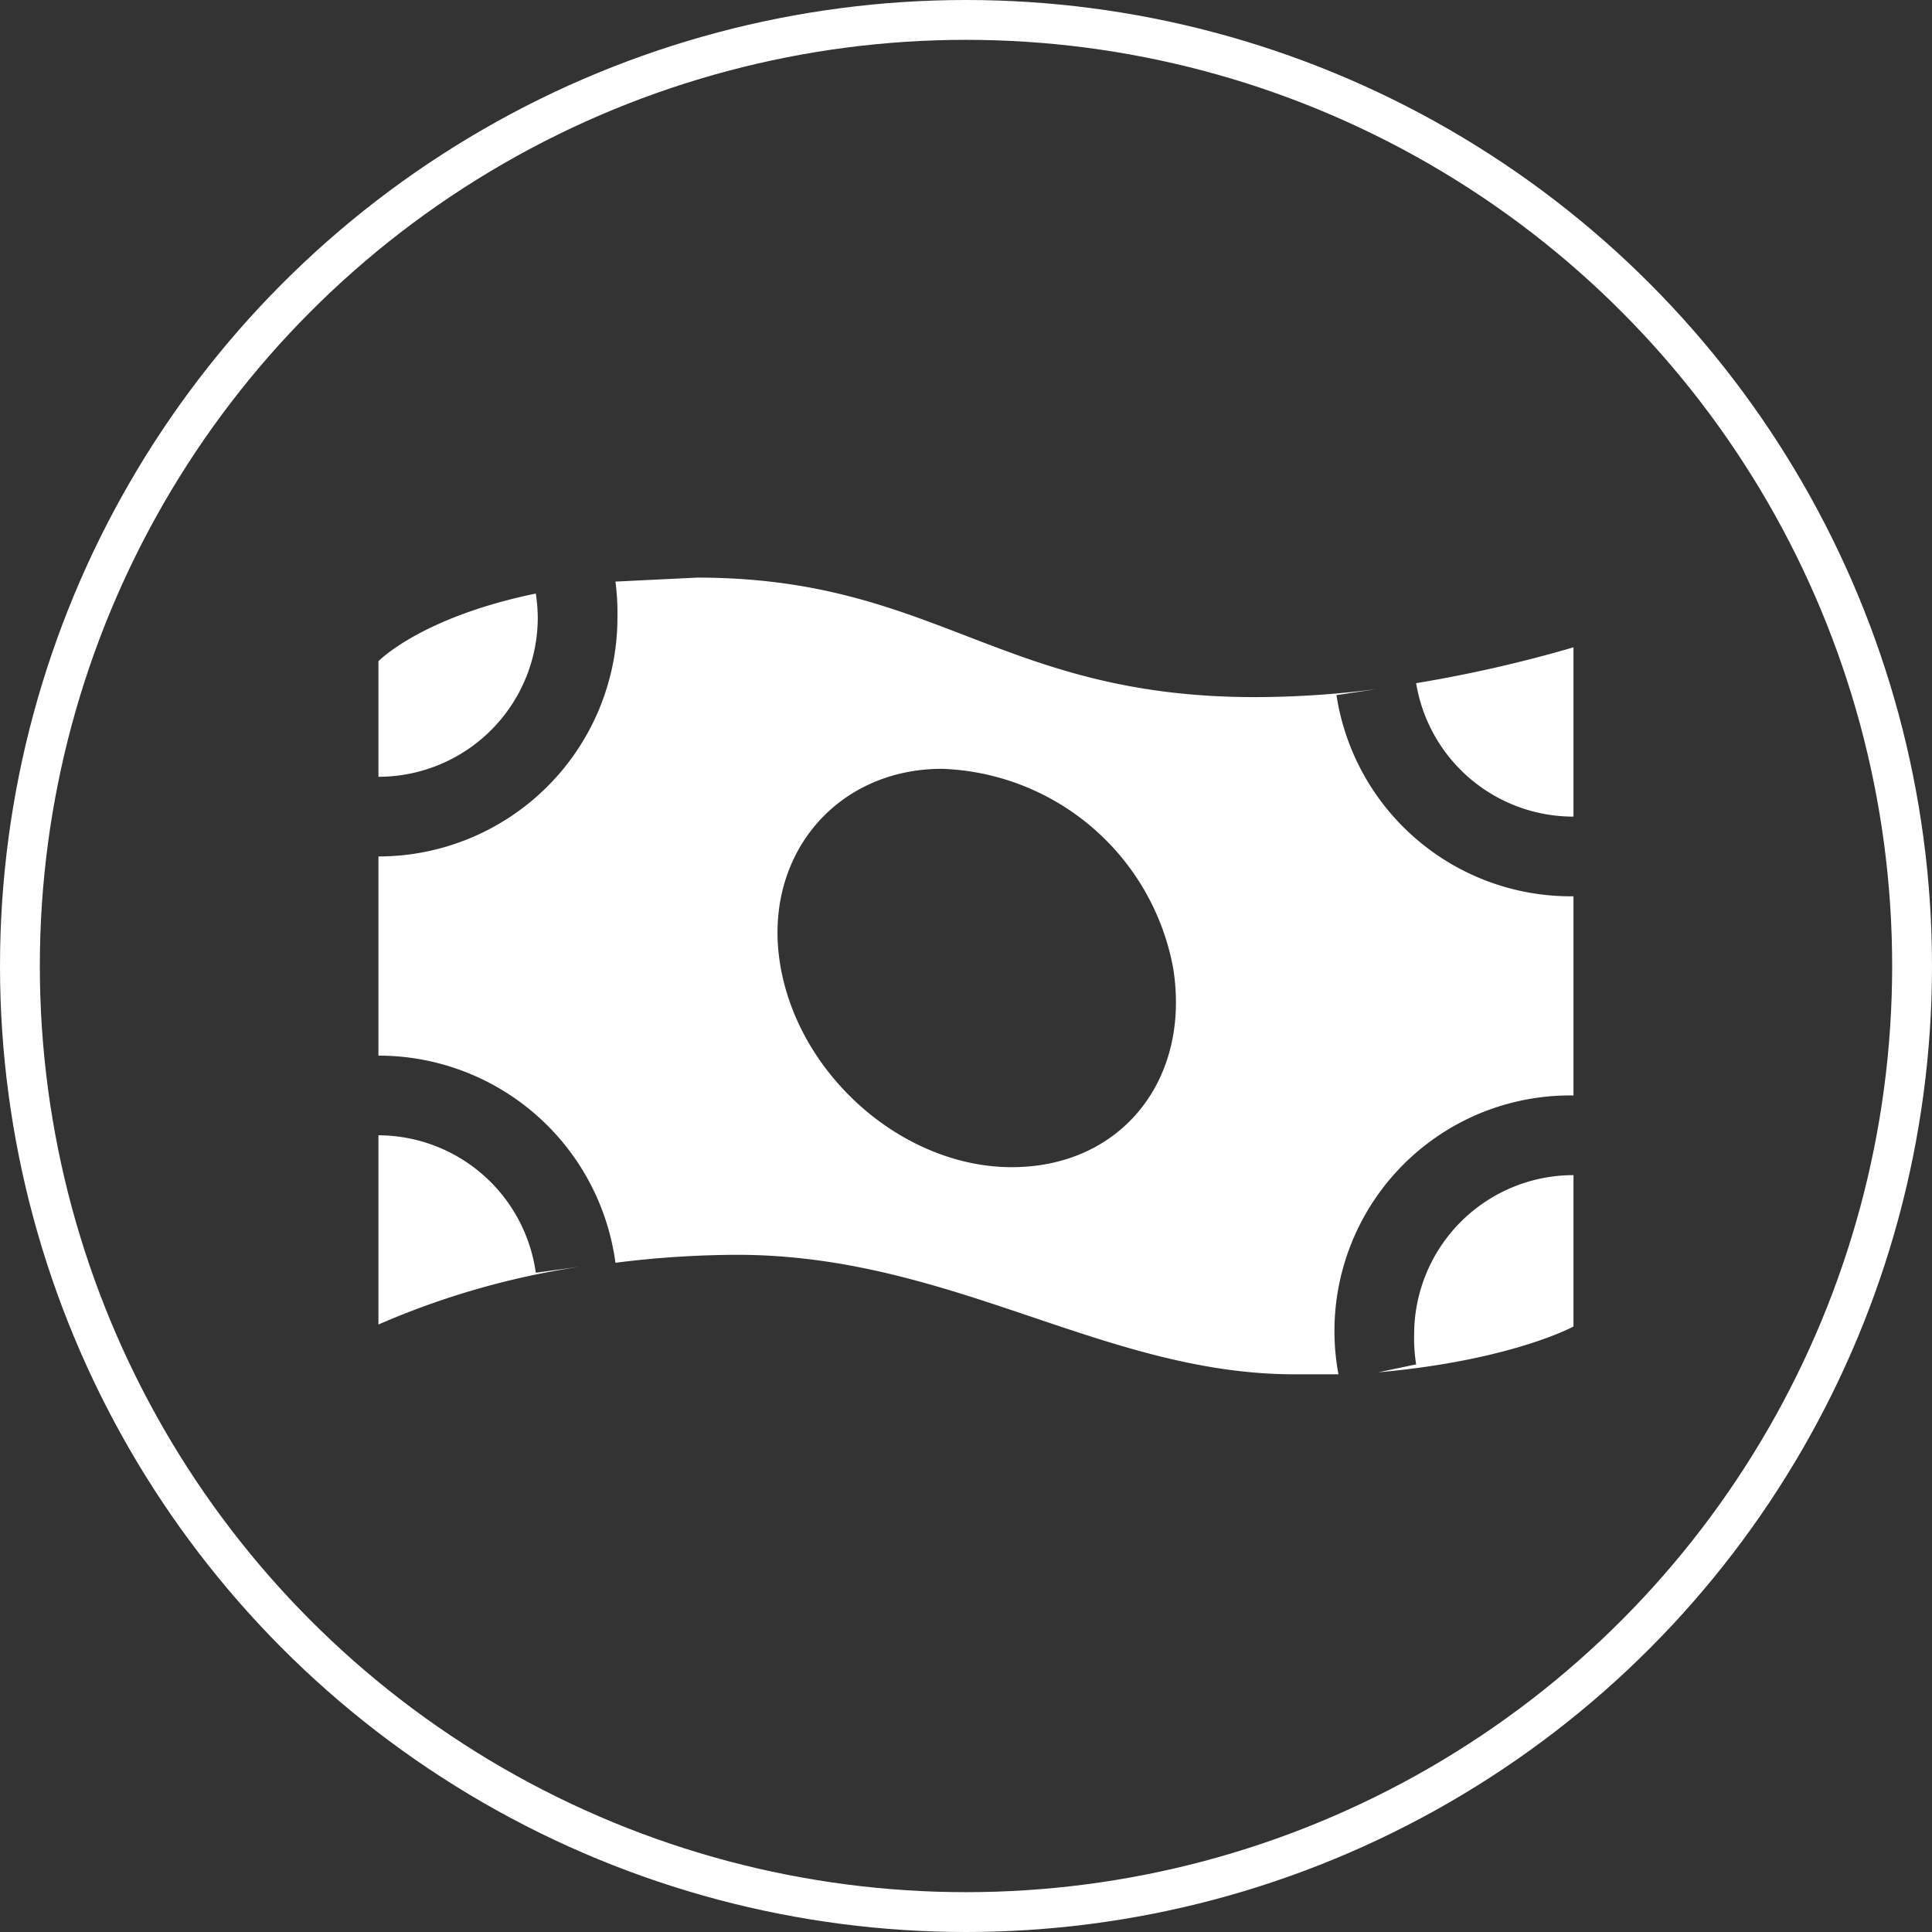 <svg xmlns="http://www.w3.org/2000/svg" width="97" height="97" viewBox="0 0 97 97">
  <rect x="0" y="0" width="97" height="97" fill="#333333" stroke="none"/>
  <g id="icon_apply" transform="translate(-0.164 0.155)">
    <g id="Ellipse_2" data-name="Ellipse 2" transform="translate(0.164 -0.155)" fill="none" stroke="#fff" stroke-width="2">
      <circle cx="48.5" cy="48.5" r="48.5" stroke="none"/>
      <circle cx="48.5" cy="48.5" r="47.5" fill="none"/>
    </g>
    <g id="loan" transform="translate(17.164 16.845)">
      <path id="layer1" d="M2,40v9.5a40.1,40.1,0,0,1,10.1-2.9l-2.2.3A8,8,0,0,0,2,40Zm8-26a8.2,8.2,0,0,0-.1-1.2C4.1,14,2,16.2,2,16.2V22A8,8,0,0,0,10,14Z" fill="#fff"/>
      <path id="layer2" d="M50.1,17.9l2-.3A48,48,0,0,1,46,18c-12.8,0-16-6-28-6l-4.1.2A12.2,12.2,0,0,1,14,14,12,12,0,0,1,2,26V36A12,12,0,0,1,13.9,46.4,49.4,49.4,0,0,1,20,46c10.8,0,18.4,6,28,6h2.2A11.829,11.829,0,0,1,62,38V28A11.9,11.9,0,0,1,50.1,17.9ZM33.8,41.6c-5.4,0-10.6-4.5-11.6-10s2.7-10,8.1-10a12.235,12.235,0,0,1,11.6,10c.9,5.6-2.6,10-8.1,10Z" fill="#fff"/>
      <path id="layer1-2" data-name="layer1" d="M54.1,17.3A8,8,0,0,0,62,24V15.5a67.3,67.3,0,0,1-7.9,1.8ZM54,50a8.2,8.2,0,0,0,.1,1.5l-1.9.4c6.7-.6,9.8-2.3,9.8-2.3V42a8,8,0,0,0-8,8Z" fill="#fff"/>
    </g>
  </g>
</svg>
